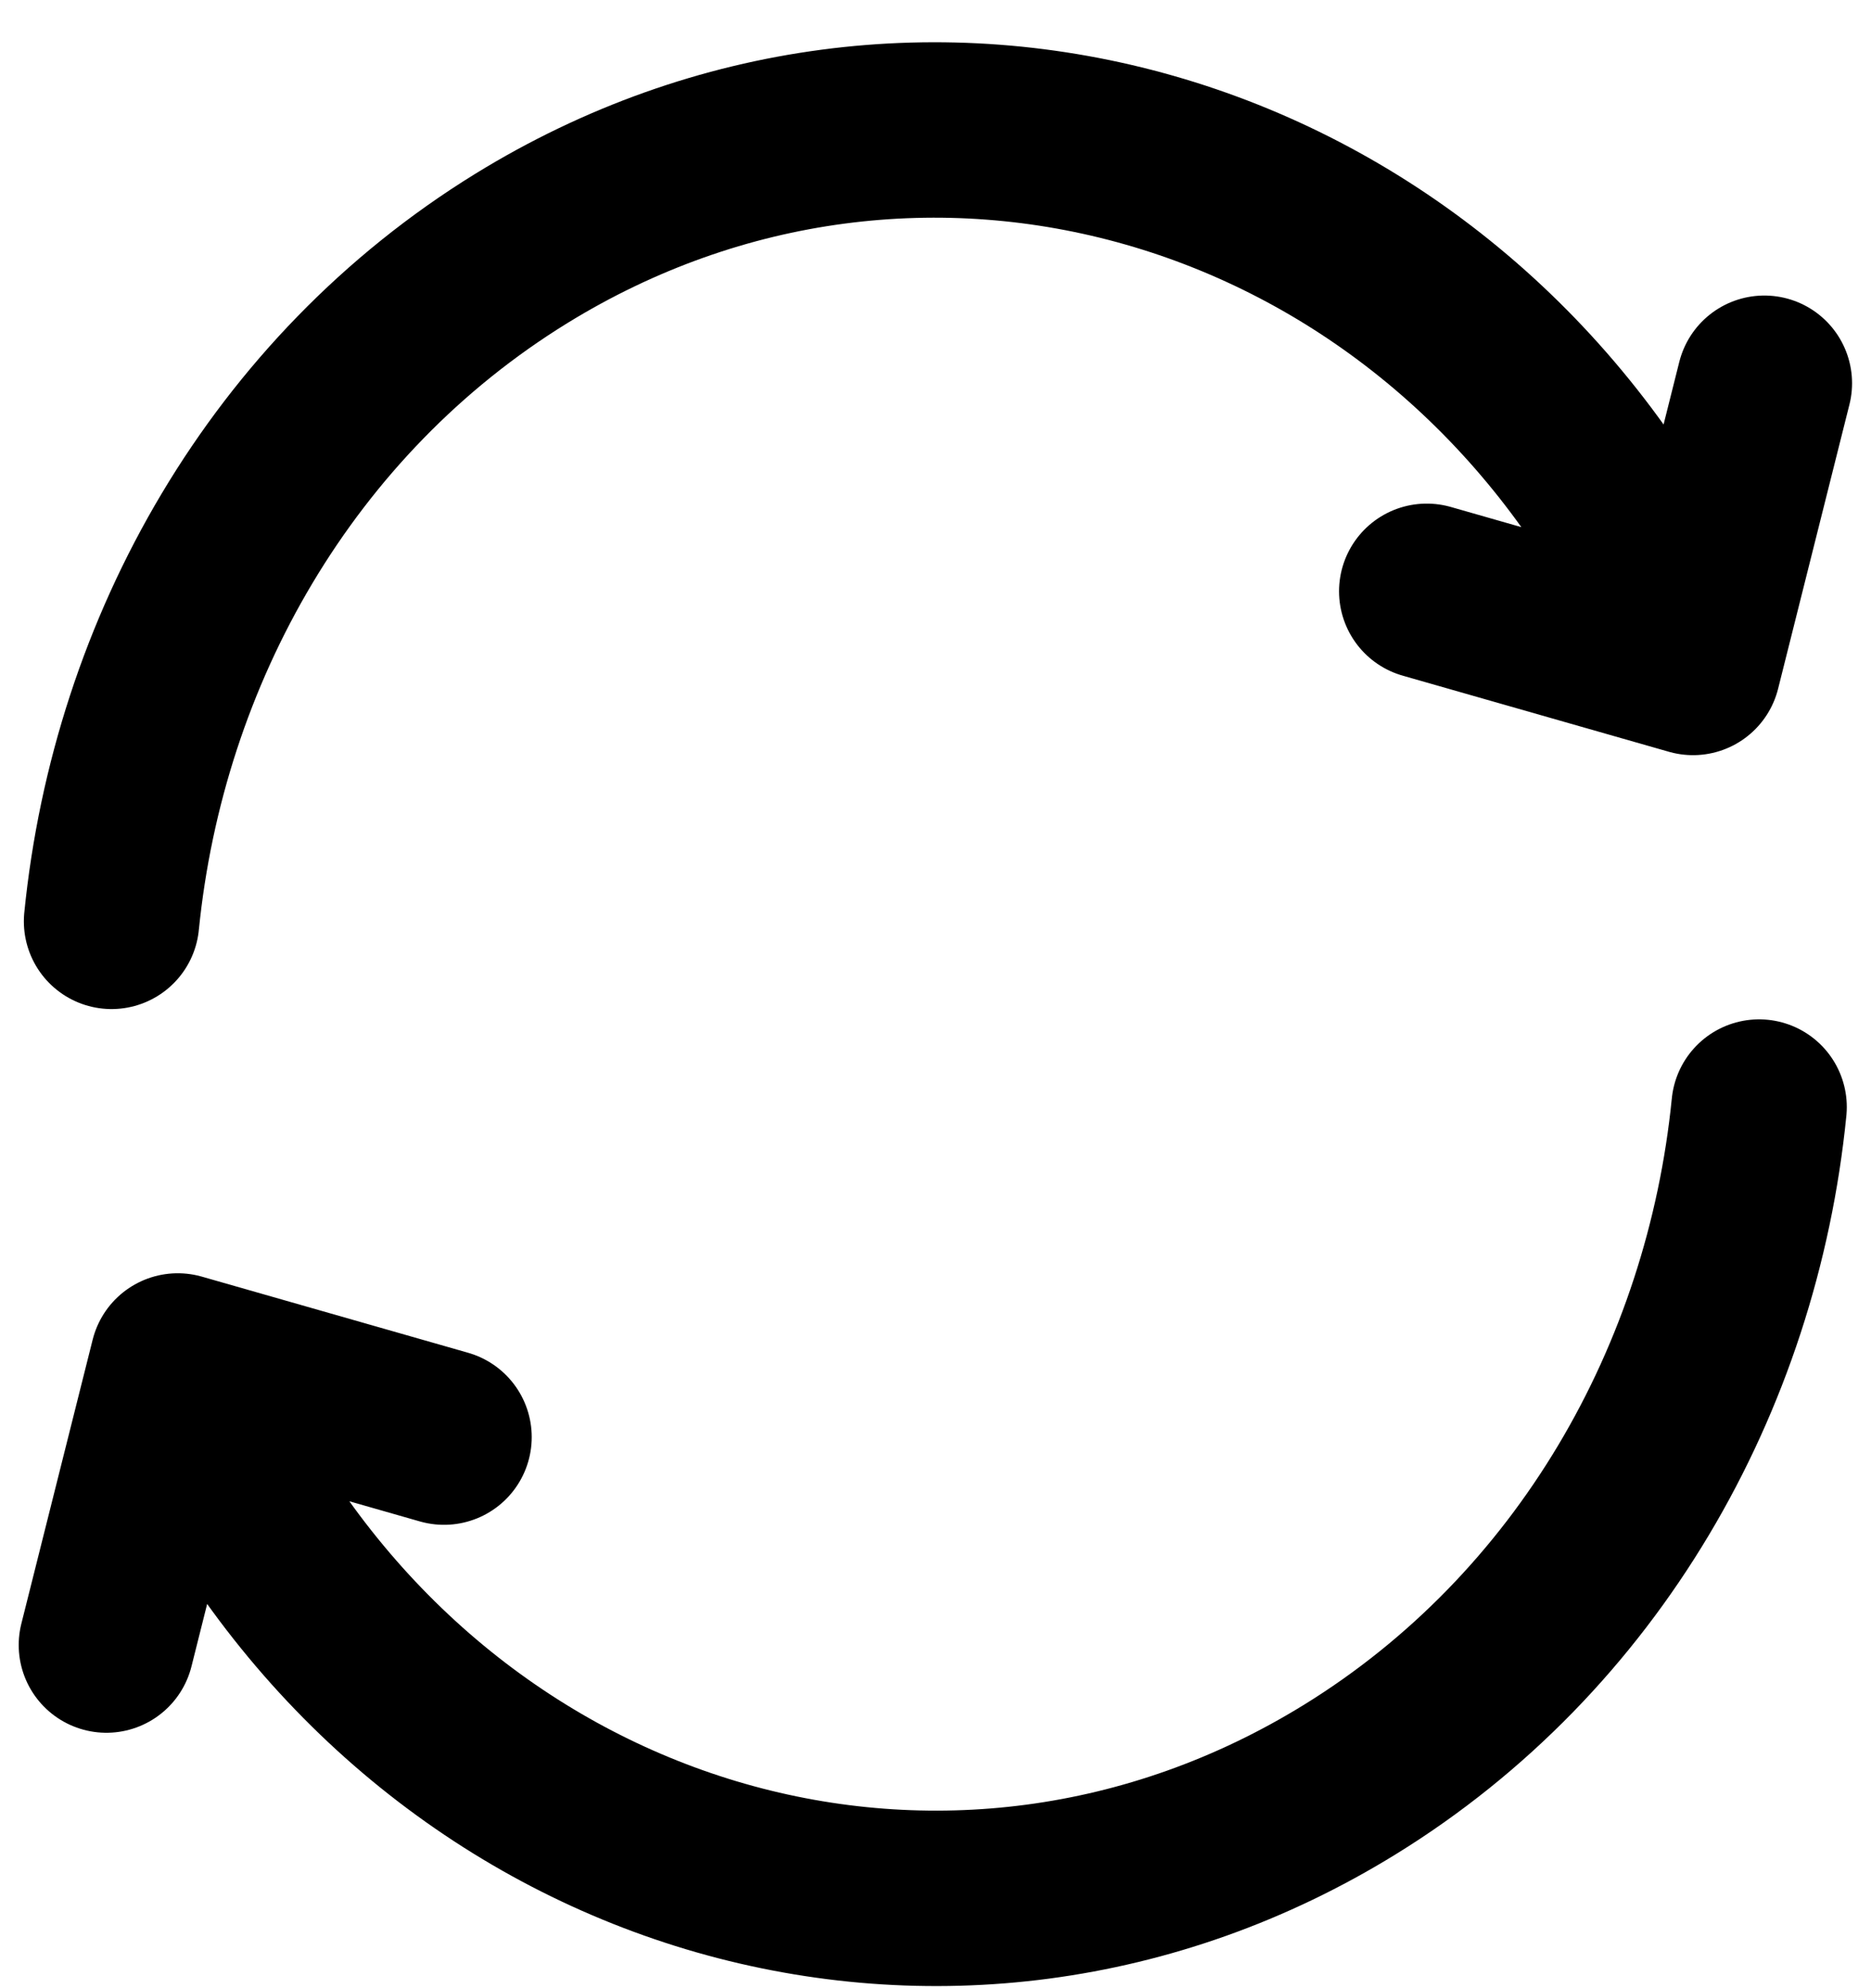 <svg xmlns="http://www.w3.org/2000/svg" fill="none" viewBox="0 0 16 17" height="17" width="16">
<path stroke-linejoin="round" stroke-linecap="round" stroke-width="1.5" stroke="black" d="M15.043 9.466C14.812 11.787 13.579 13.962 11.54 15.218C8.152 17.305 3.82 16.067 1.864 12.451L1.656 12.066M0.954 7.878C1.186 5.557 2.418 3.382 4.457 2.125C7.845 0.038 12.177 1.277 14.133 4.892L14.342 5.277M0.91 14.066L1.52 11.637L3.797 12.288M12.201 5.056L14.478 5.707L15.088 3.277"></path>
</svg>
